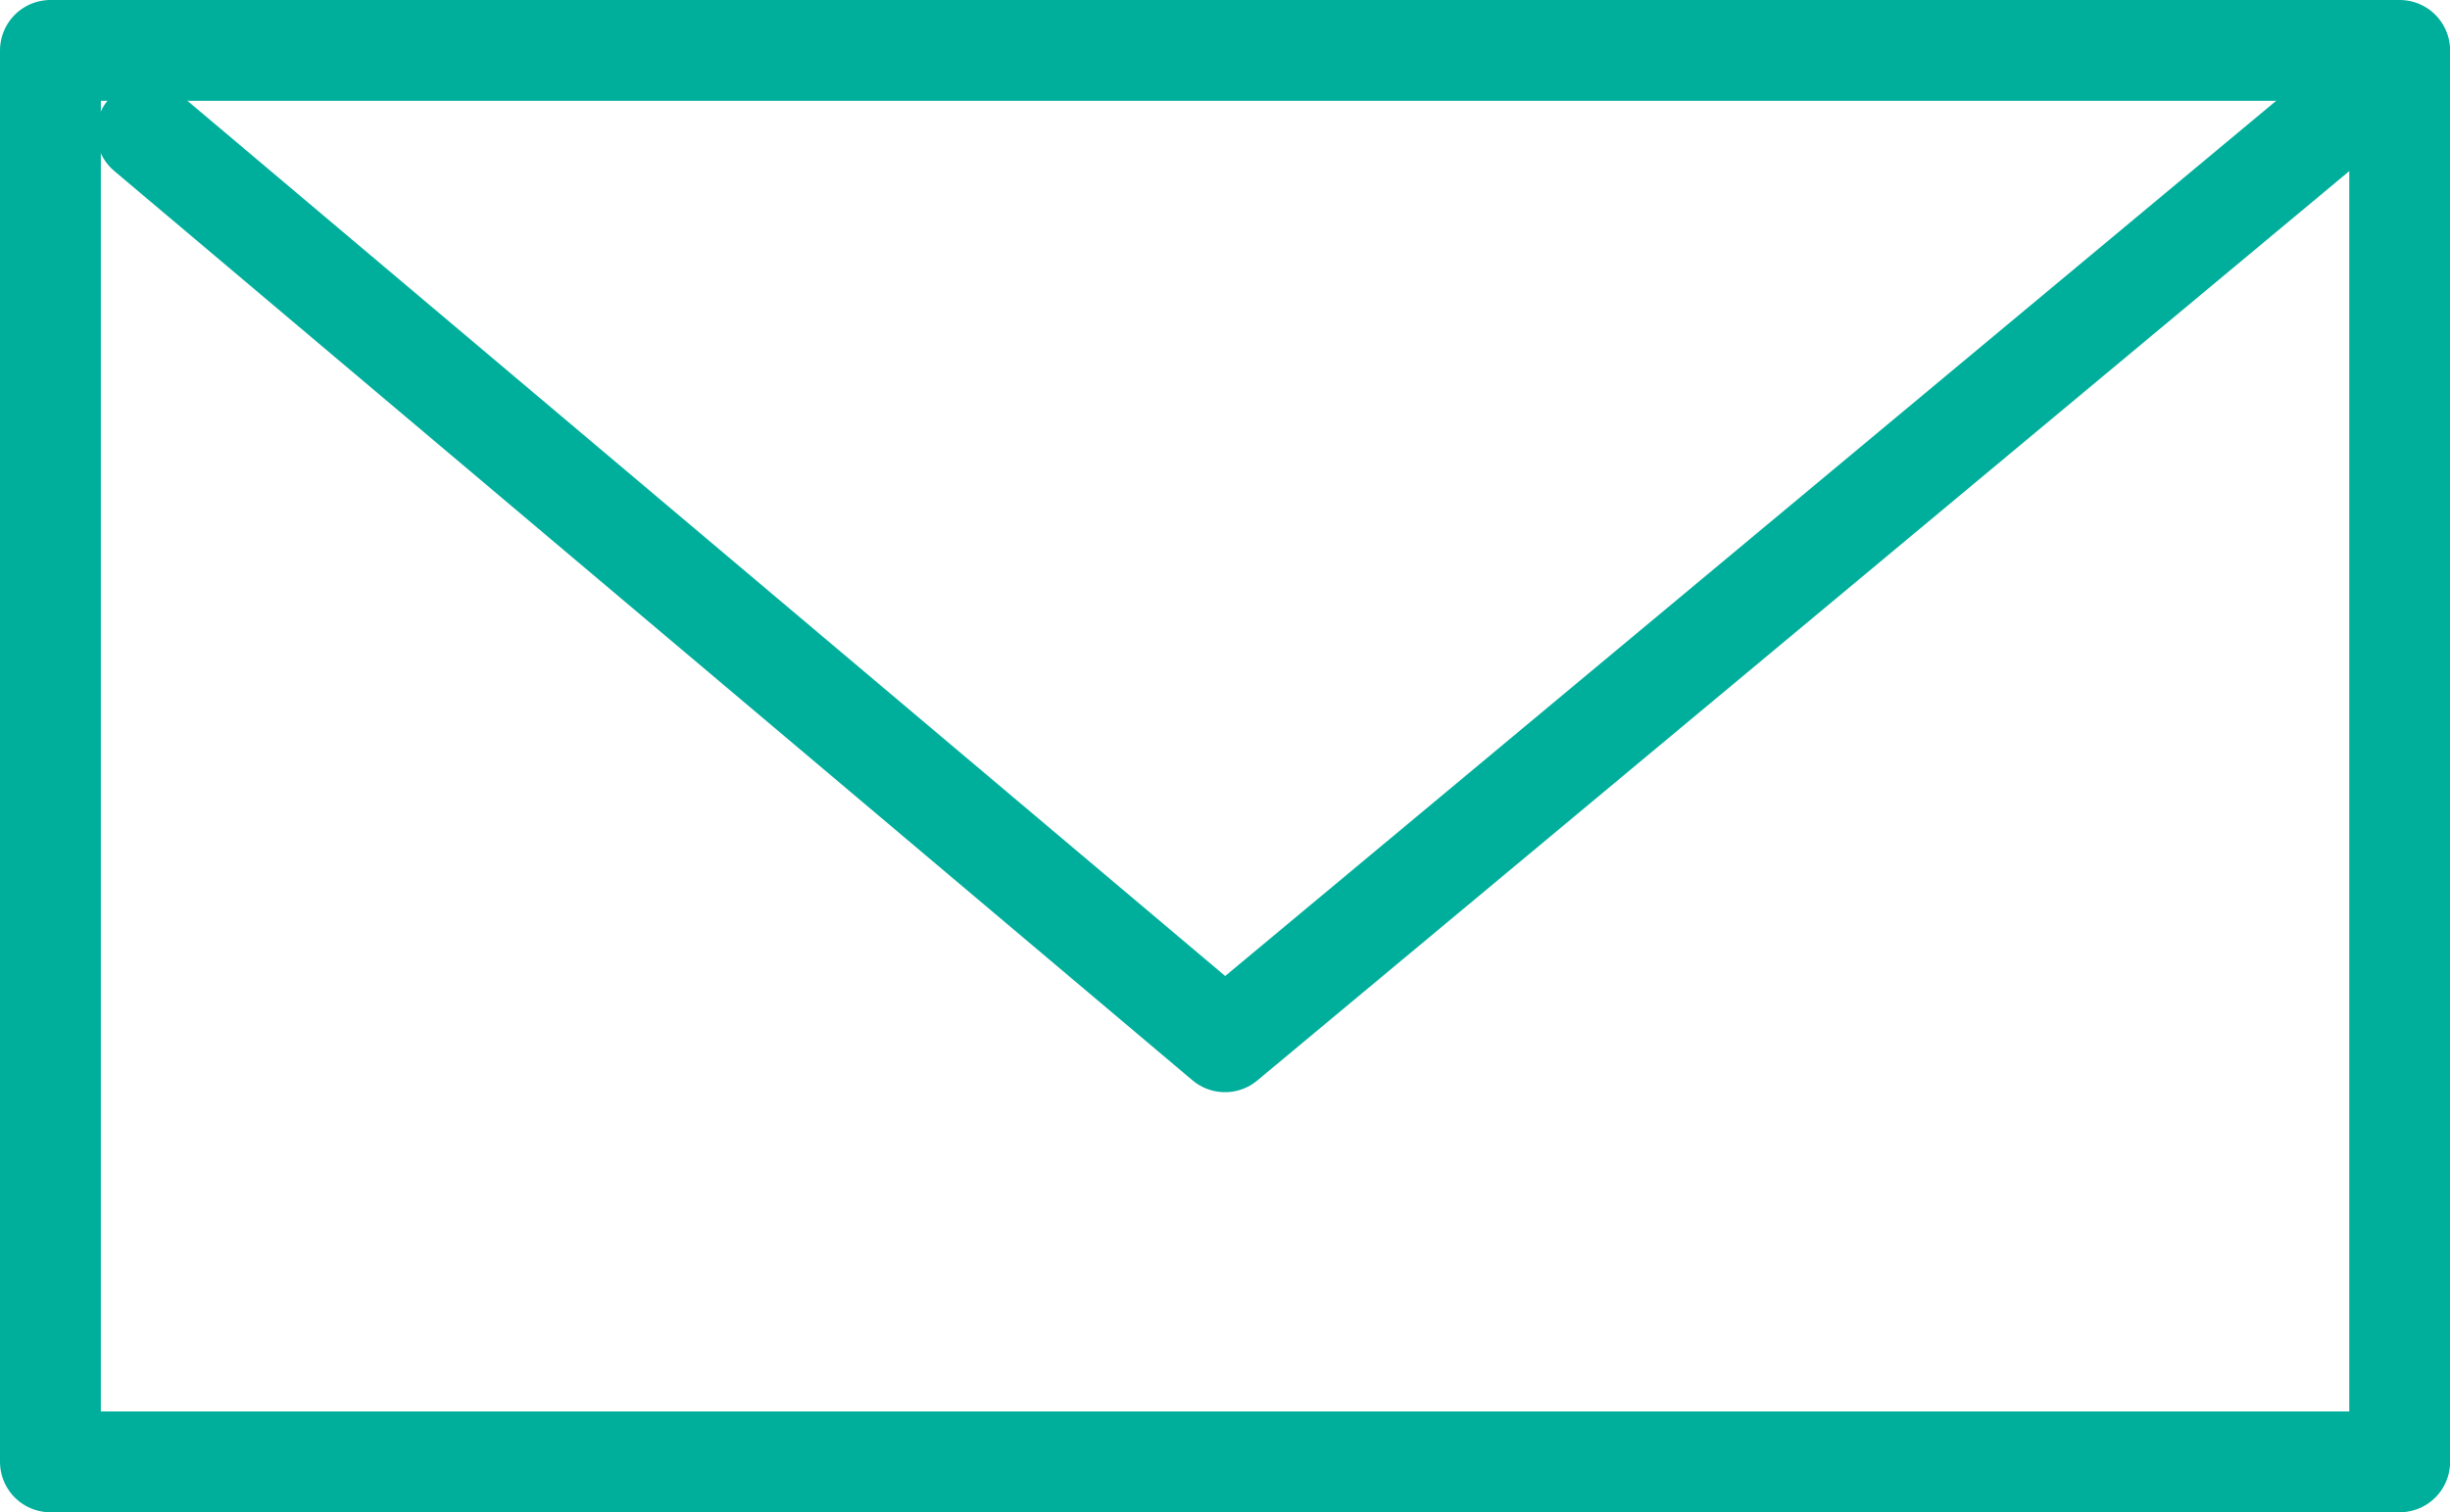 <svg xmlns="http://www.w3.org/2000/svg" width="72.897" height="45" viewBox="0 0 72.897 45">
    <defs>
        <style>.a{fill:rgba(195,203,206,0);}.a,.b{stroke:#00AF9B;stroke-linecap:round;stroke-linejoin:round;stroke-width:3px;}.b{fill:none;}</style>
    </defs>
    <g transform="translate(-917.051 -165.45)">
        <path class="a" d="M0,0H69.9V42H0Z" transform="translate(918.551 166.95)" />
        <path class="b" d="M-1150.136,1718.439l32.084,27.061,32.493-27.061" transform="translate(2071.551 -1549.05)" />
    </g>
</svg>